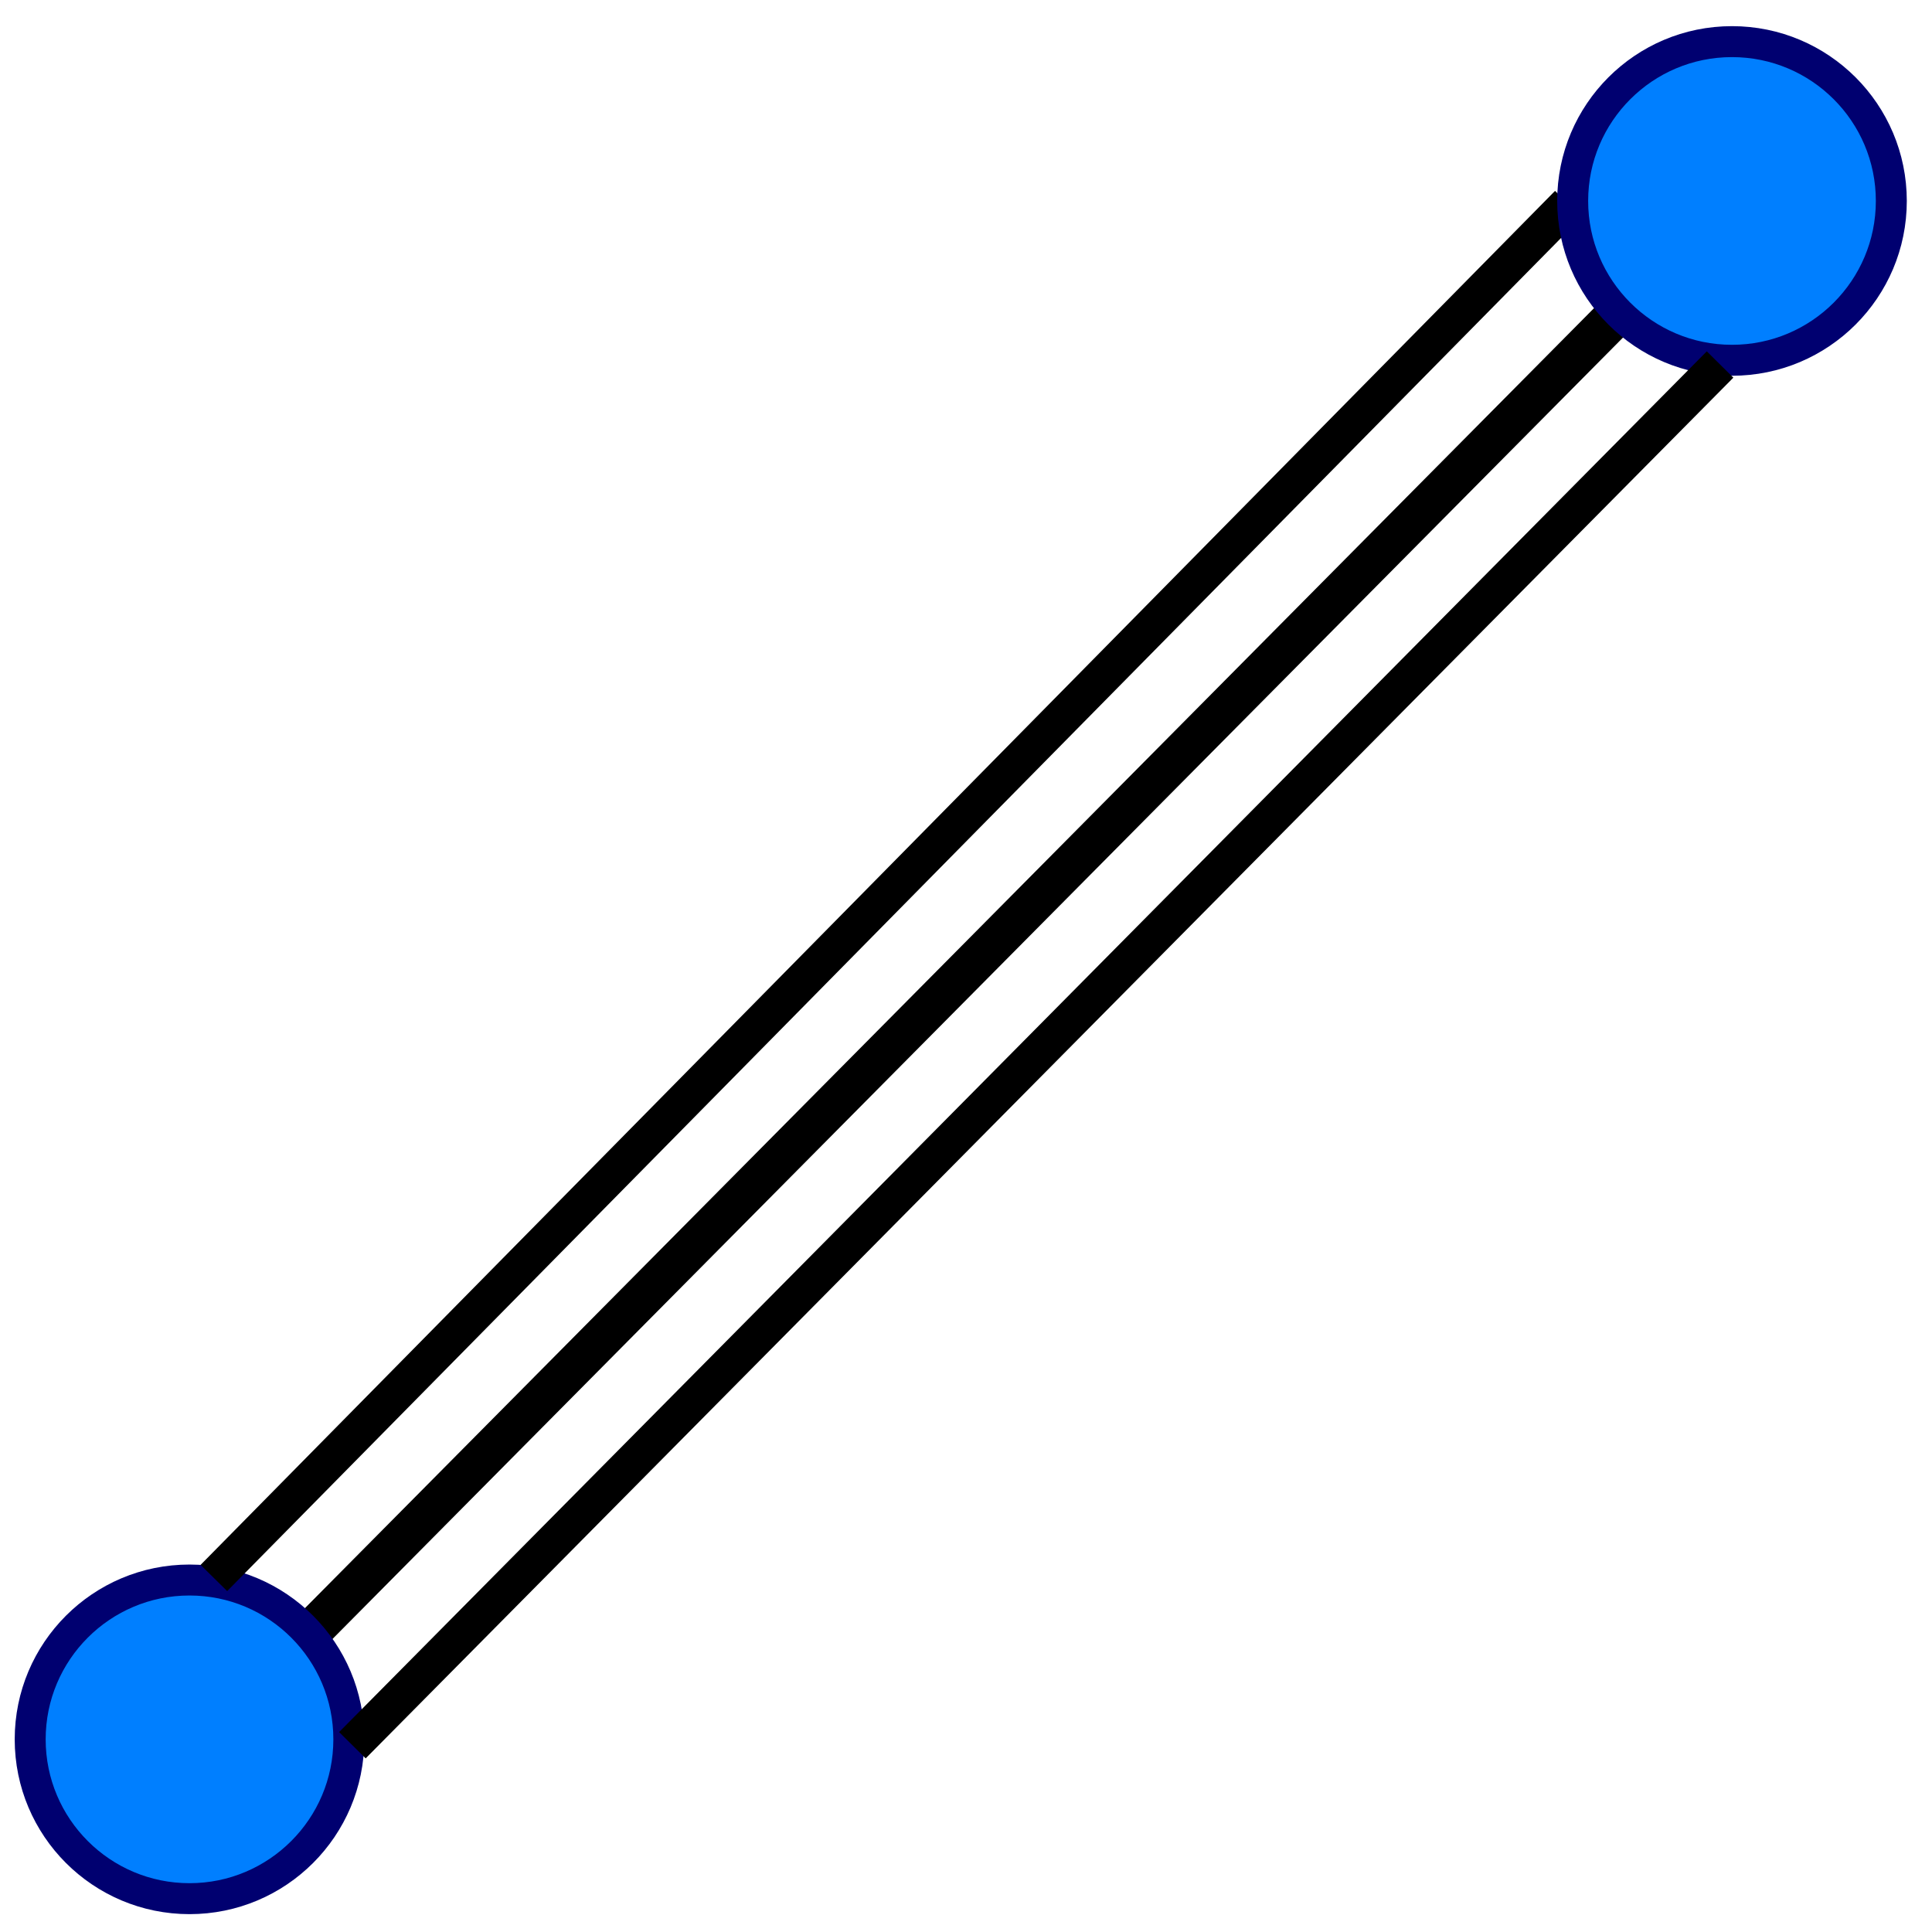 <?xml version="1.0" encoding="UTF-8" standalone="no"?>
<!-- Created with Inkscape (http://www.inkscape.org/) -->

<svg
   xmlns:dc="http://purl.org/dc/elements/1.1/"
   xmlns:cc="http://creativecommons.org/ns#"
   xmlns:rdf="http://www.w3.org/1999/02/22-rdf-syntax-ns#"
   xmlns:svg="http://www.w3.org/2000/svg"
   xmlns="http://www.w3.org/2000/svg"
   xmlns:sodipodi="http://sodipodi.sourceforge.net/DTD/sodipodi-0.dtd"
   xmlns:inkscape="http://www.inkscape.org/namespaces/inkscape"
   id="svg2"
   sodipodi:version="0.32"
   inkscape:version="0.48.0 r9654"
   width="234"
   height="234"
   sodipodi:docname="Graph_homeomorphism_example_1.svg"
   version="1.0"
   inkscape:output_extension="org.inkscape.output.svg.inkscape">
  <defs
     id="defs5" />
  <sodipodi:namedview
     inkscape:window-height="964"
     inkscape:window-width="1280"
     inkscape:pageshadow="2"
     inkscape:pageopacity="0.0"
     borderopacity="1.0"
     bordercolor="#666666"
     pagecolor="#ffffff"
     id="base"
     inkscape:showpageshadow="false"
     borderlayer="top"
     inkscape:zoom="2.8284271"
     inkscape:cx="85.873467"
     inkscape:cy="130.47815"
     inkscape:window-x="0"
     inkscape:window-y="26"
     inkscape:current-layer="g2379"
     height="234px"
     width="234px"
     showgrid="false"
     inkscape:window-maximized="0" />
  <g
     id="g2379"
     transform="translate(-12.323,-89.323)">
    <path
       id="path2329"
       d="m 46.415,290.514 82.953,-83.655 29.179,-29.426 57.285,-57.77"
       style="fill:none;stroke:#000000;stroke-width:5;stroke-linecap:butt;stroke-linejoin:miter;stroke-miterlimit:4;stroke-opacity:1;stroke-dasharray:none"
       sodipodi:nodetypes="cccc"
       inkscape:connector-curvature="0" />
    <path
       sodipodi:type="arc"
       style="fill:#007fff;fill-opacity:1;fill-rule:evenodd;stroke:#000070;stroke-width:4.469;stroke-miterlimit:4;stroke-dasharray:none;stroke-dashoffset:0;stroke-opacity:1"
       id="path2317"
       sodipodi:cx="35"
       sodipodi:cy="200"
       sodipodi:rx="23"
       sodipodi:ry="23"
       d="m 58,200 c 0,12.703 -10.297,23 -23,23 -12.703,0 -23,-10.297 -23,-23 0,-12.703 10.297,-23 23,-23 12.703,0 23,10.297 23,23 z"
       transform="matrix(0.839,0,0,0.839,5.911,132.189)" />
    <path
       id="path2298"
       d="M 202.276,114.031 38.227,280.445"
       style="fill:none;stroke:#000000;stroke-width:4.523;stroke-linecap:butt;stroke-linejoin:miter;stroke-miterlimit:4;stroke-opacity:1;stroke-dasharray:none"
       inkscape:connector-curvature="0"
       sodipodi:nodetypes="cc" />
    <path
       sodipodi:type="arc"
       style="fill:#007fff;fill-opacity:1;fill-rule:evenodd;stroke:#000070;stroke-width:4.469;stroke-miterlimit:4;stroke-dasharray:none;stroke-dashoffset:0;stroke-opacity:1"
       id="path2304"
       sodipodi:cx="35"
       sodipodi:cy="200"
       sodipodi:rx="23"
       sodipodi:ry="23"
       d="m 58,200 c 0,12.703 -10.297,23 -23,23 -12.703,0 -23,-10.297 -23,-23 0,-12.703 10.297,-23 23,-23 12.703,0 23,10.297 23,23 z"
       transform="matrix(0.839,0,0,0.839,192.734,-54.138)" />
    <path
       id="path2308"
       d="M 55.004,300.701 220.654,133.471"
       style="fill:none;stroke:#000000;stroke-width:4.528;stroke-linecap:butt;stroke-linejoin:miter;stroke-miterlimit:4;stroke-opacity:1;stroke-dasharray:none"
       inkscape:connector-curvature="0"
       sodipodi:nodetypes="cc" />
  </g>
</svg>
